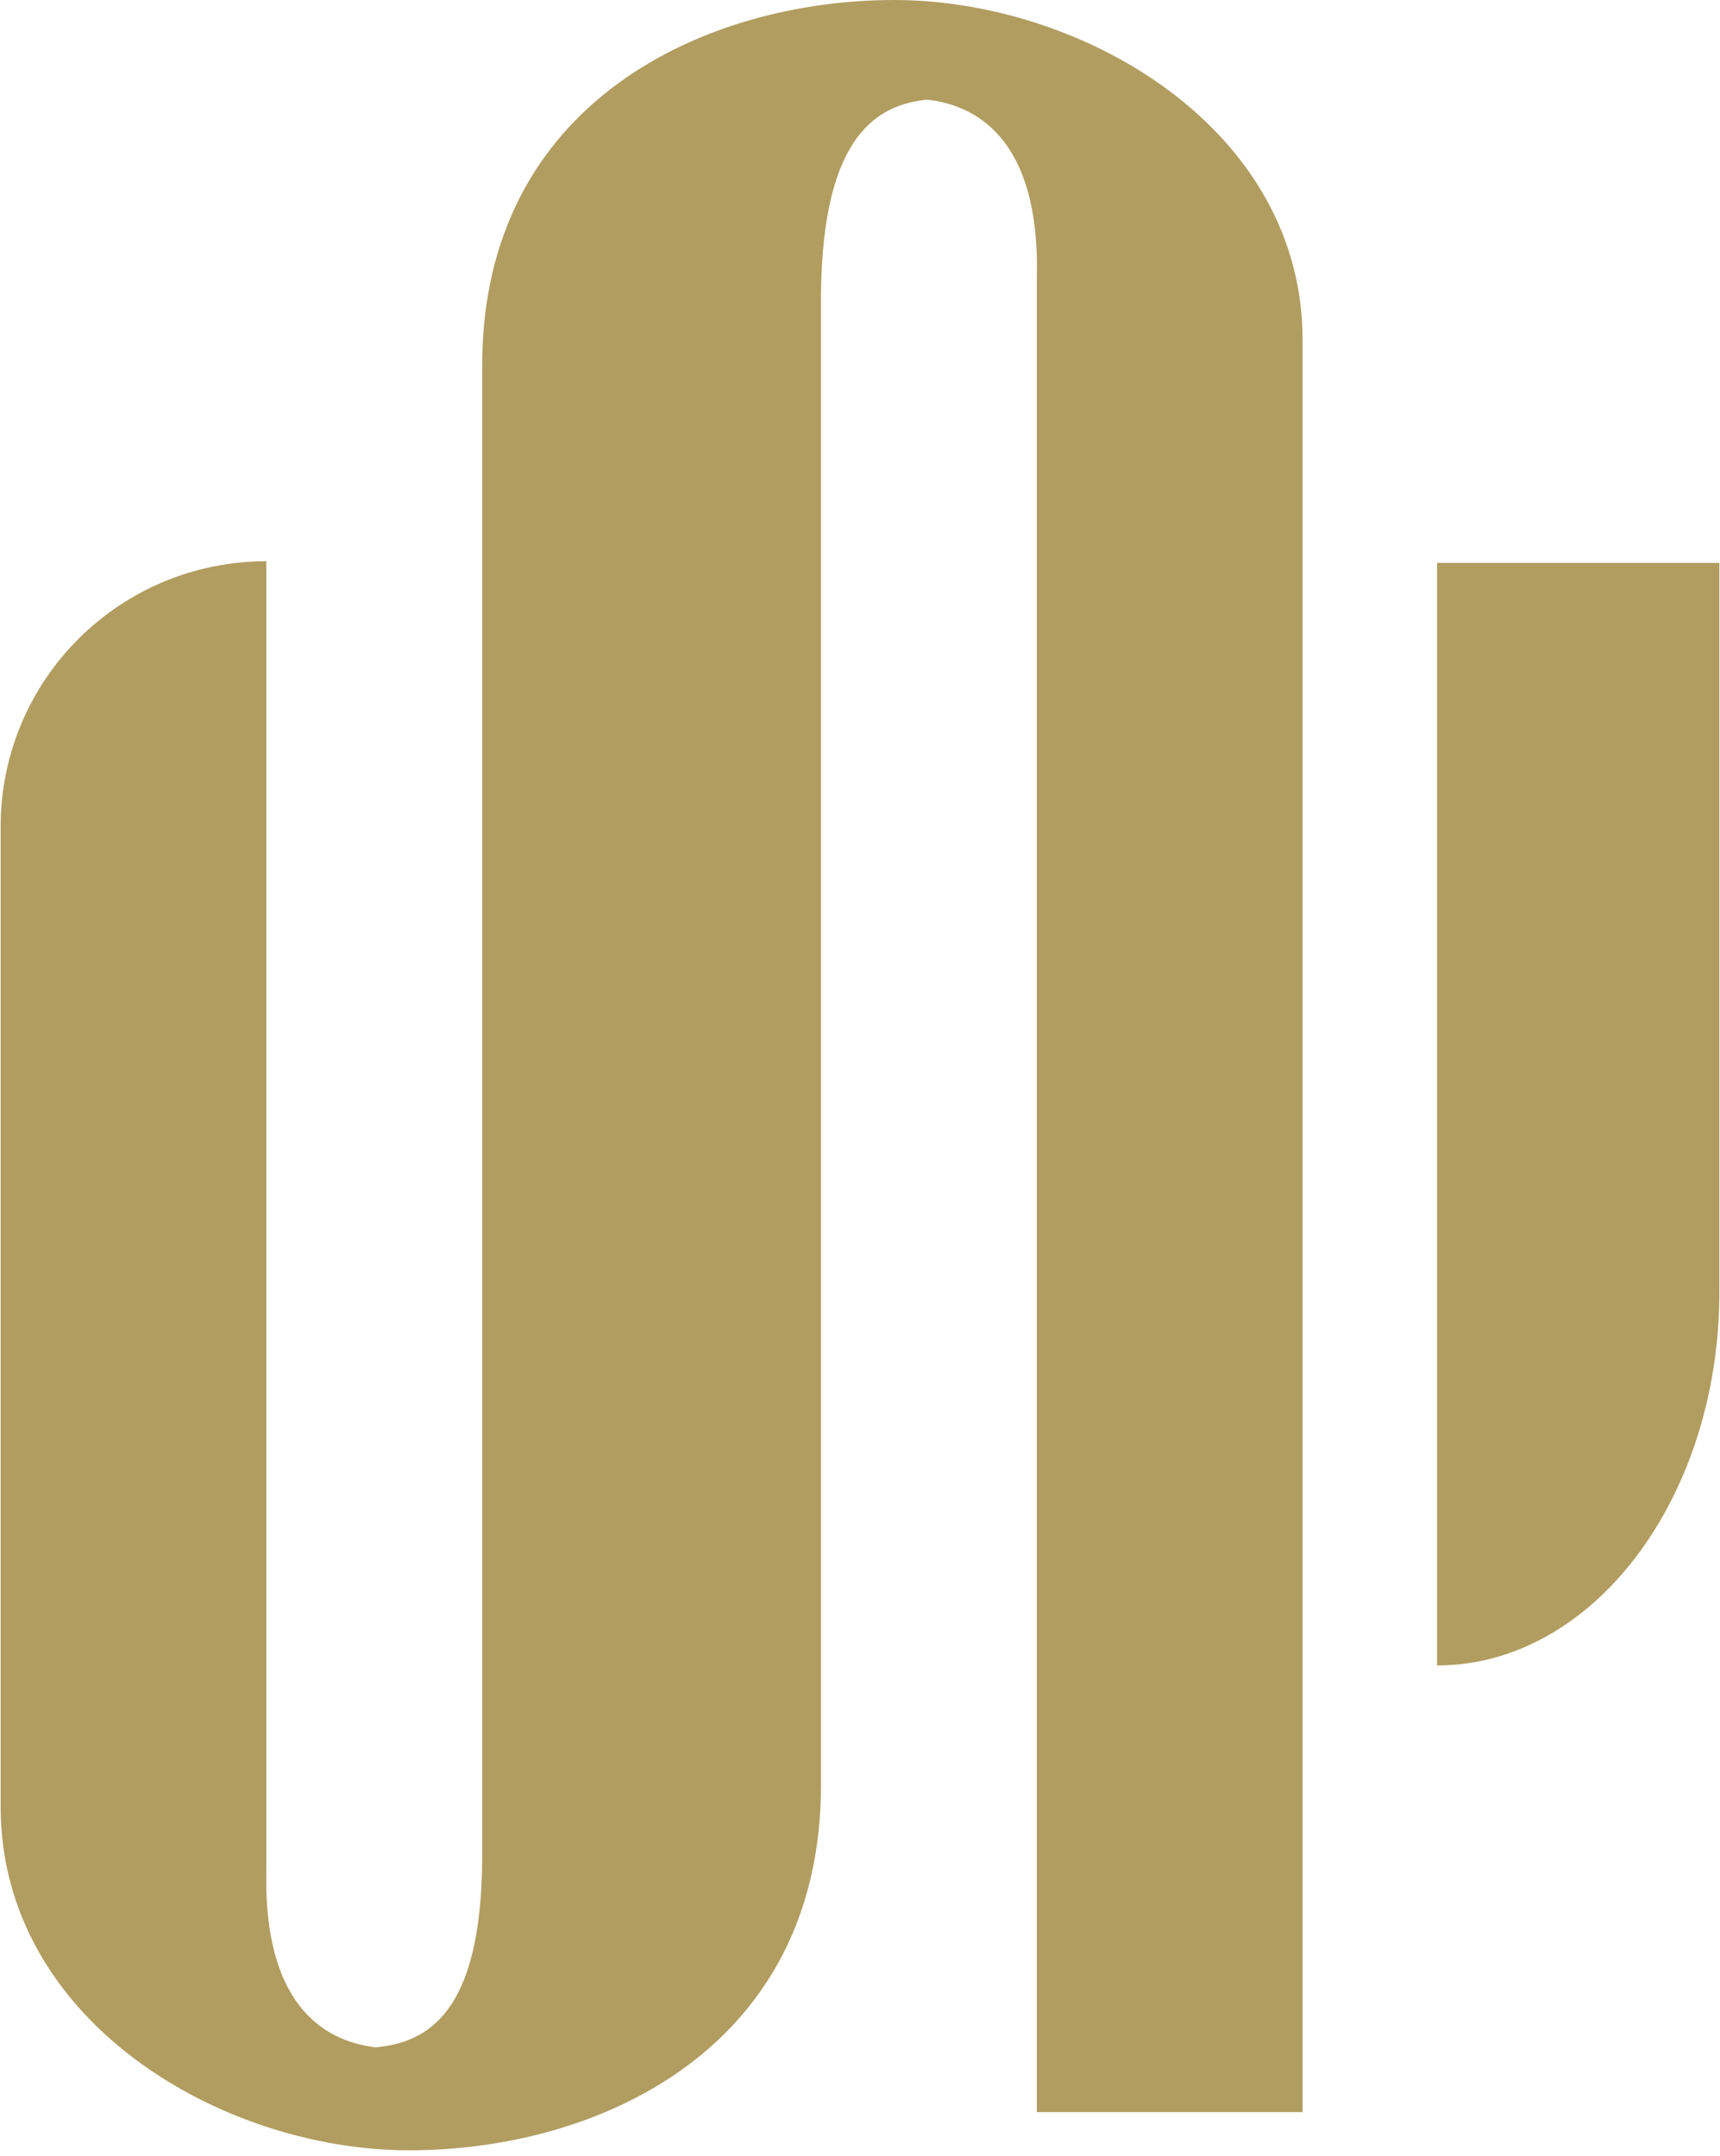 <?xml version="1.0" encoding="UTF-8"?> <svg xmlns="http://www.w3.org/2000/svg" width="146" height="183" viewBox="0 0 146 183" fill="none"> <path fill-rule="evenodd" clip-rule="evenodd" d="M40.932 31.011C40.932 8.598 59.961 0 75.89 0C91.959 0 110.707 10.995 110.566 29.038V45.953V50.463V60.753V179.3H88.012V60.753V46.093V23.54C88.294 11.277 82.374 8.88 78.709 8.458C74.621 8.88 69.829 11.277 69.688 24.95V46.093V60.894V145.47V151.531C69.688 173.943 50.799 182.542 34.73 182.542C18.801 182.542 0.054 171.547 0.054 153.363V70.198C0.054 57.652 10.203 47.644 22.607 47.644V158.72C22.325 170.983 28.246 173.379 31.91 173.802C36.139 173.379 40.932 171.124 40.932 157.451V142.509V60.753V46.093V31.011ZM121.984 141.382V47.785H145.947V109.666C145.947 127.145 135.234 141.382 121.984 141.382Z" fill="#B19D60"></path> </svg> 